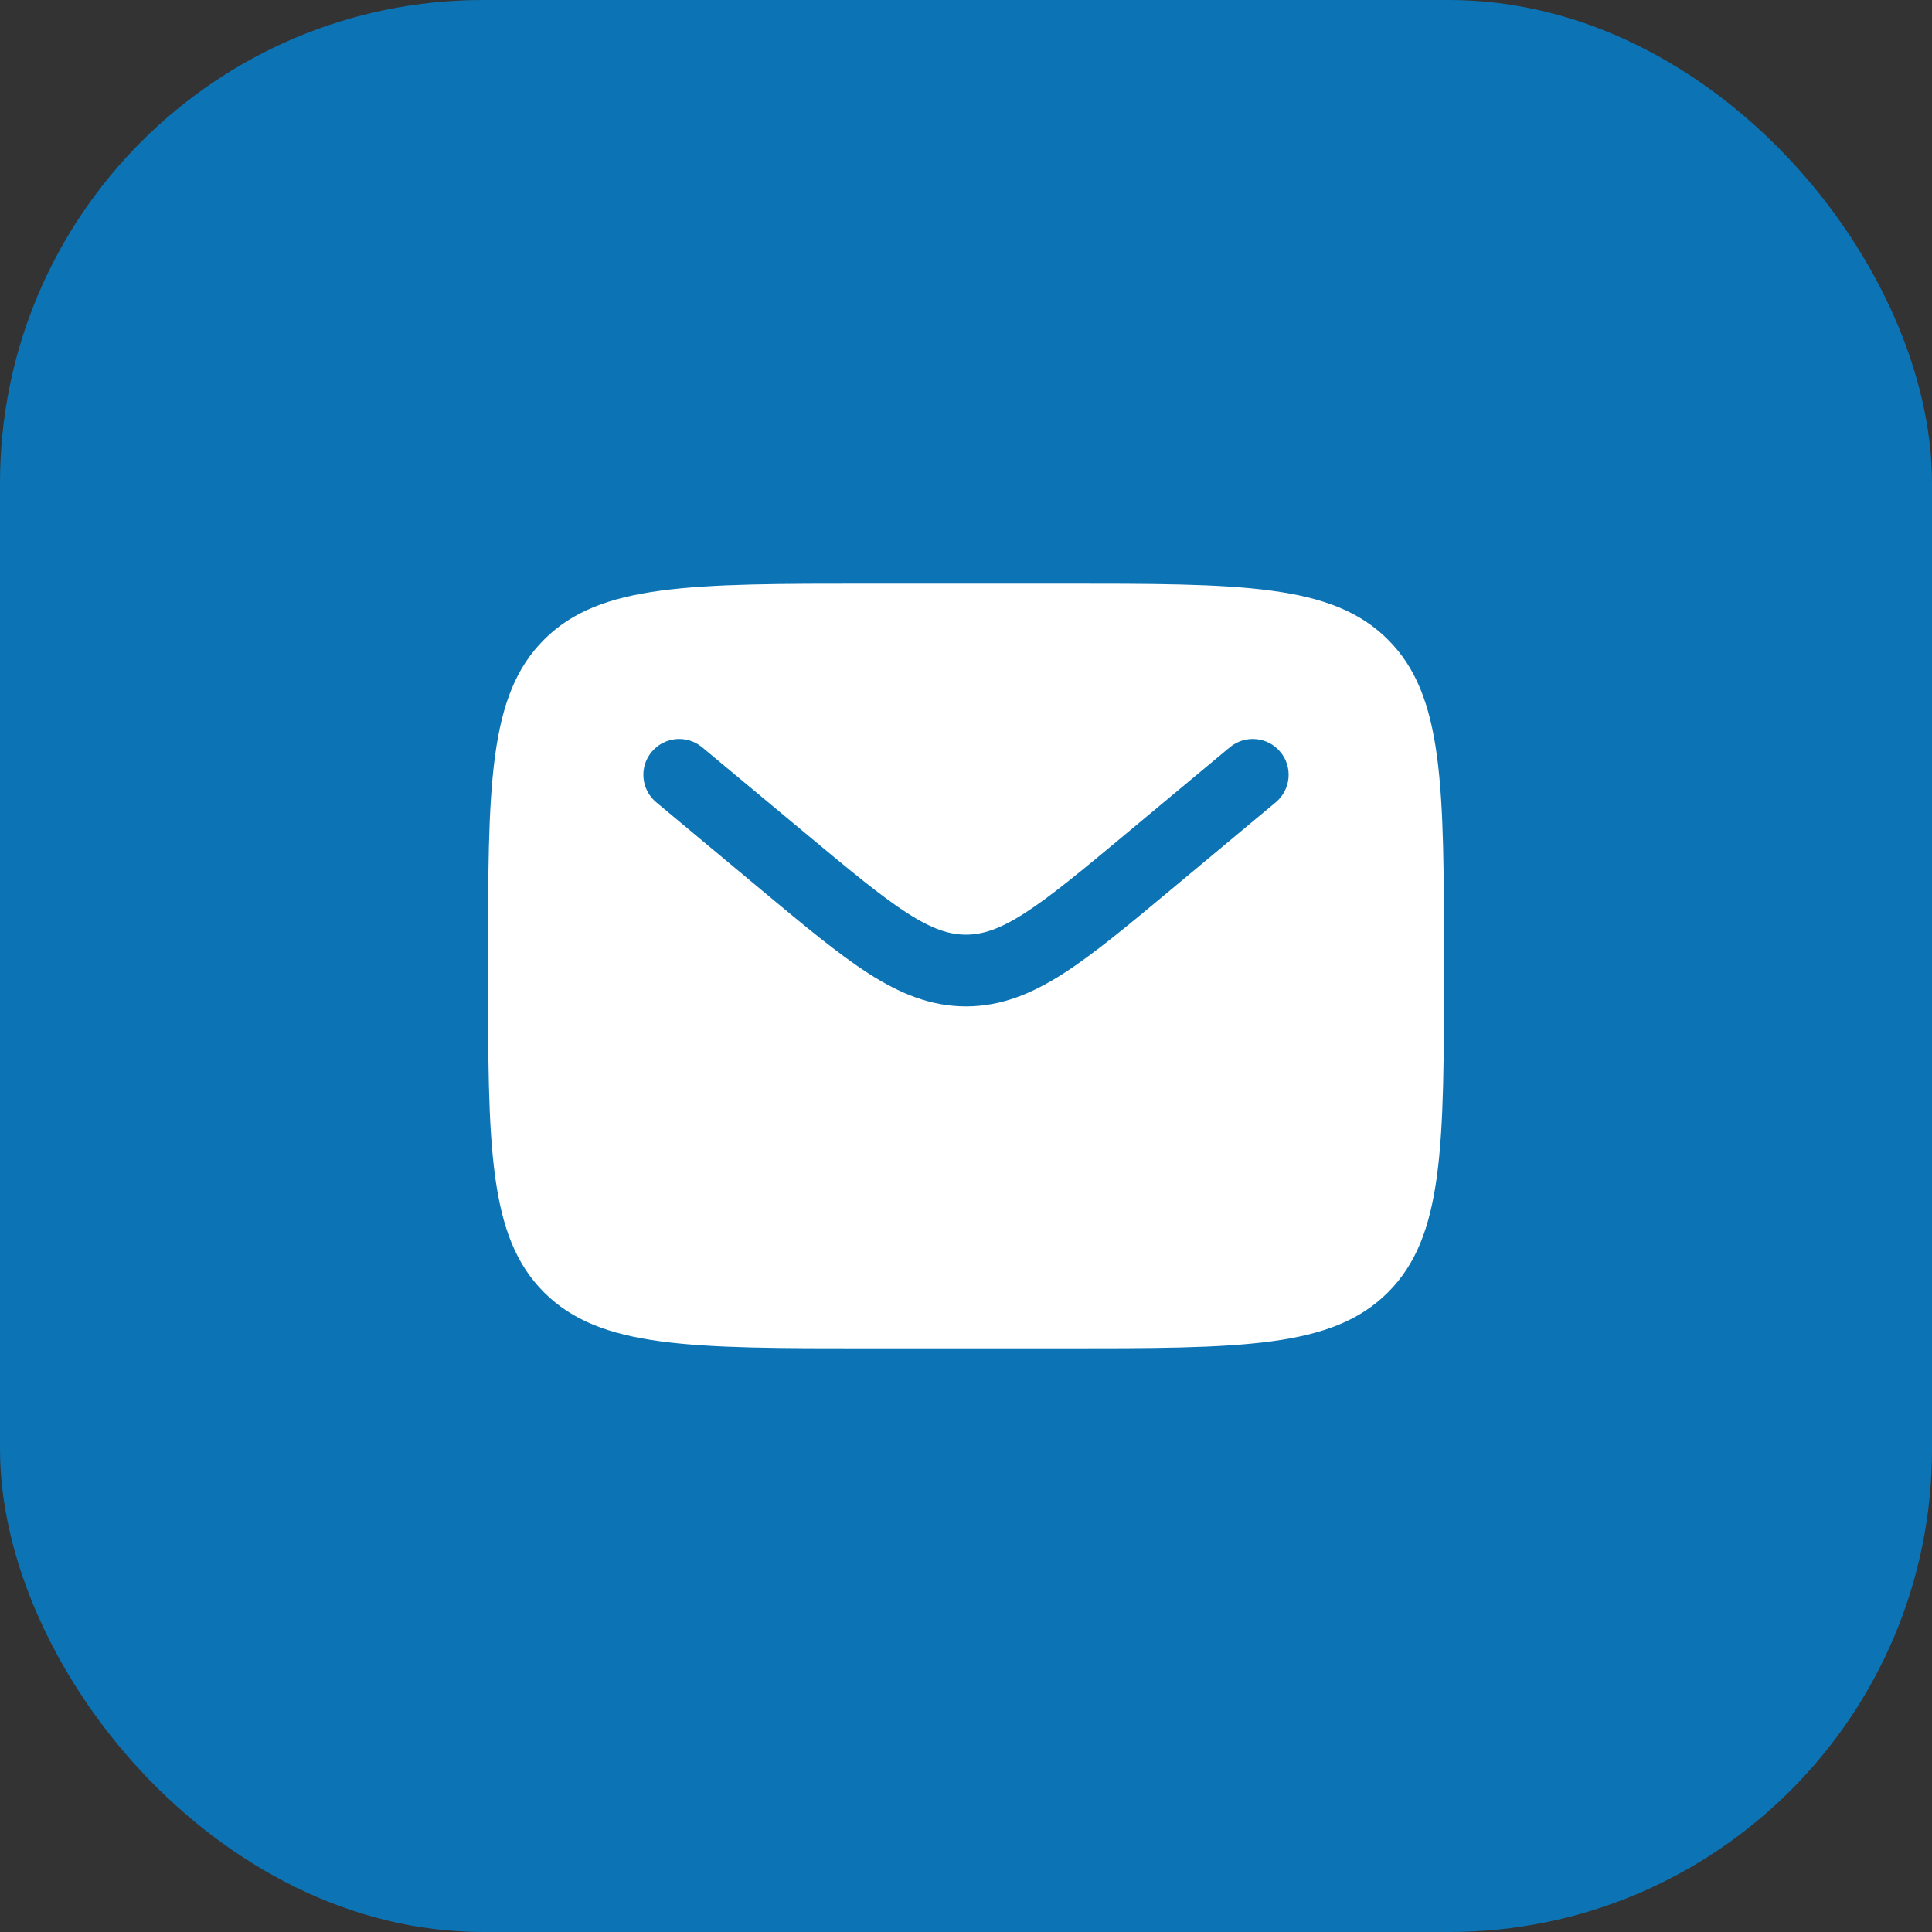<?xml version="1.0" encoding="UTF-8"?> <svg xmlns="http://www.w3.org/2000/svg" width="42" height="42" viewBox="0 0 42 42" fill="none"><rect x="0" y="0" width="42" height="42" fill="#333333" stroke="none"/><rect width="42" height="42" rx="10.5" fill="#0C74B5"></rect><path fill-rule="evenodd" clip-rule="evenodd" d="M11.827 13.905C10.609 15.122 10.609 17.081 10.609 21C10.609 24.919 10.609 26.878 11.827 28.095C13.044 29.312 15.003 29.312 18.922 29.312H23.078C26.997 29.312 28.956 29.312 30.173 28.095C31.391 26.878 31.391 24.919 31.391 21C31.391 17.081 31.391 15.122 30.173 13.905C28.956 12.688 26.997 12.688 23.078 12.688H18.922C15.003 12.688 13.044 12.688 11.827 13.905ZM27.833 16.345C28.109 16.675 28.064 17.167 27.733 17.442L25.451 19.344C24.53 20.112 23.784 20.734 23.125 21.158C22.438 21.599 21.77 21.878 21 21.878C20.23 21.878 19.562 21.599 18.875 21.158C18.216 20.734 17.47 20.112 16.549 19.344L14.267 17.442C13.936 17.167 13.891 16.675 14.167 16.345C14.443 16.014 14.934 15.97 15.264 16.245L17.508 18.114C18.477 18.922 19.15 19.481 19.718 19.847C20.268 20.201 20.641 20.319 21 20.319C21.359 20.319 21.732 20.201 22.282 19.847C22.85 19.481 23.523 18.922 24.492 18.114L26.735 16.245C27.066 15.97 27.558 16.014 27.833 16.345Z" fill="white"></path></svg> 